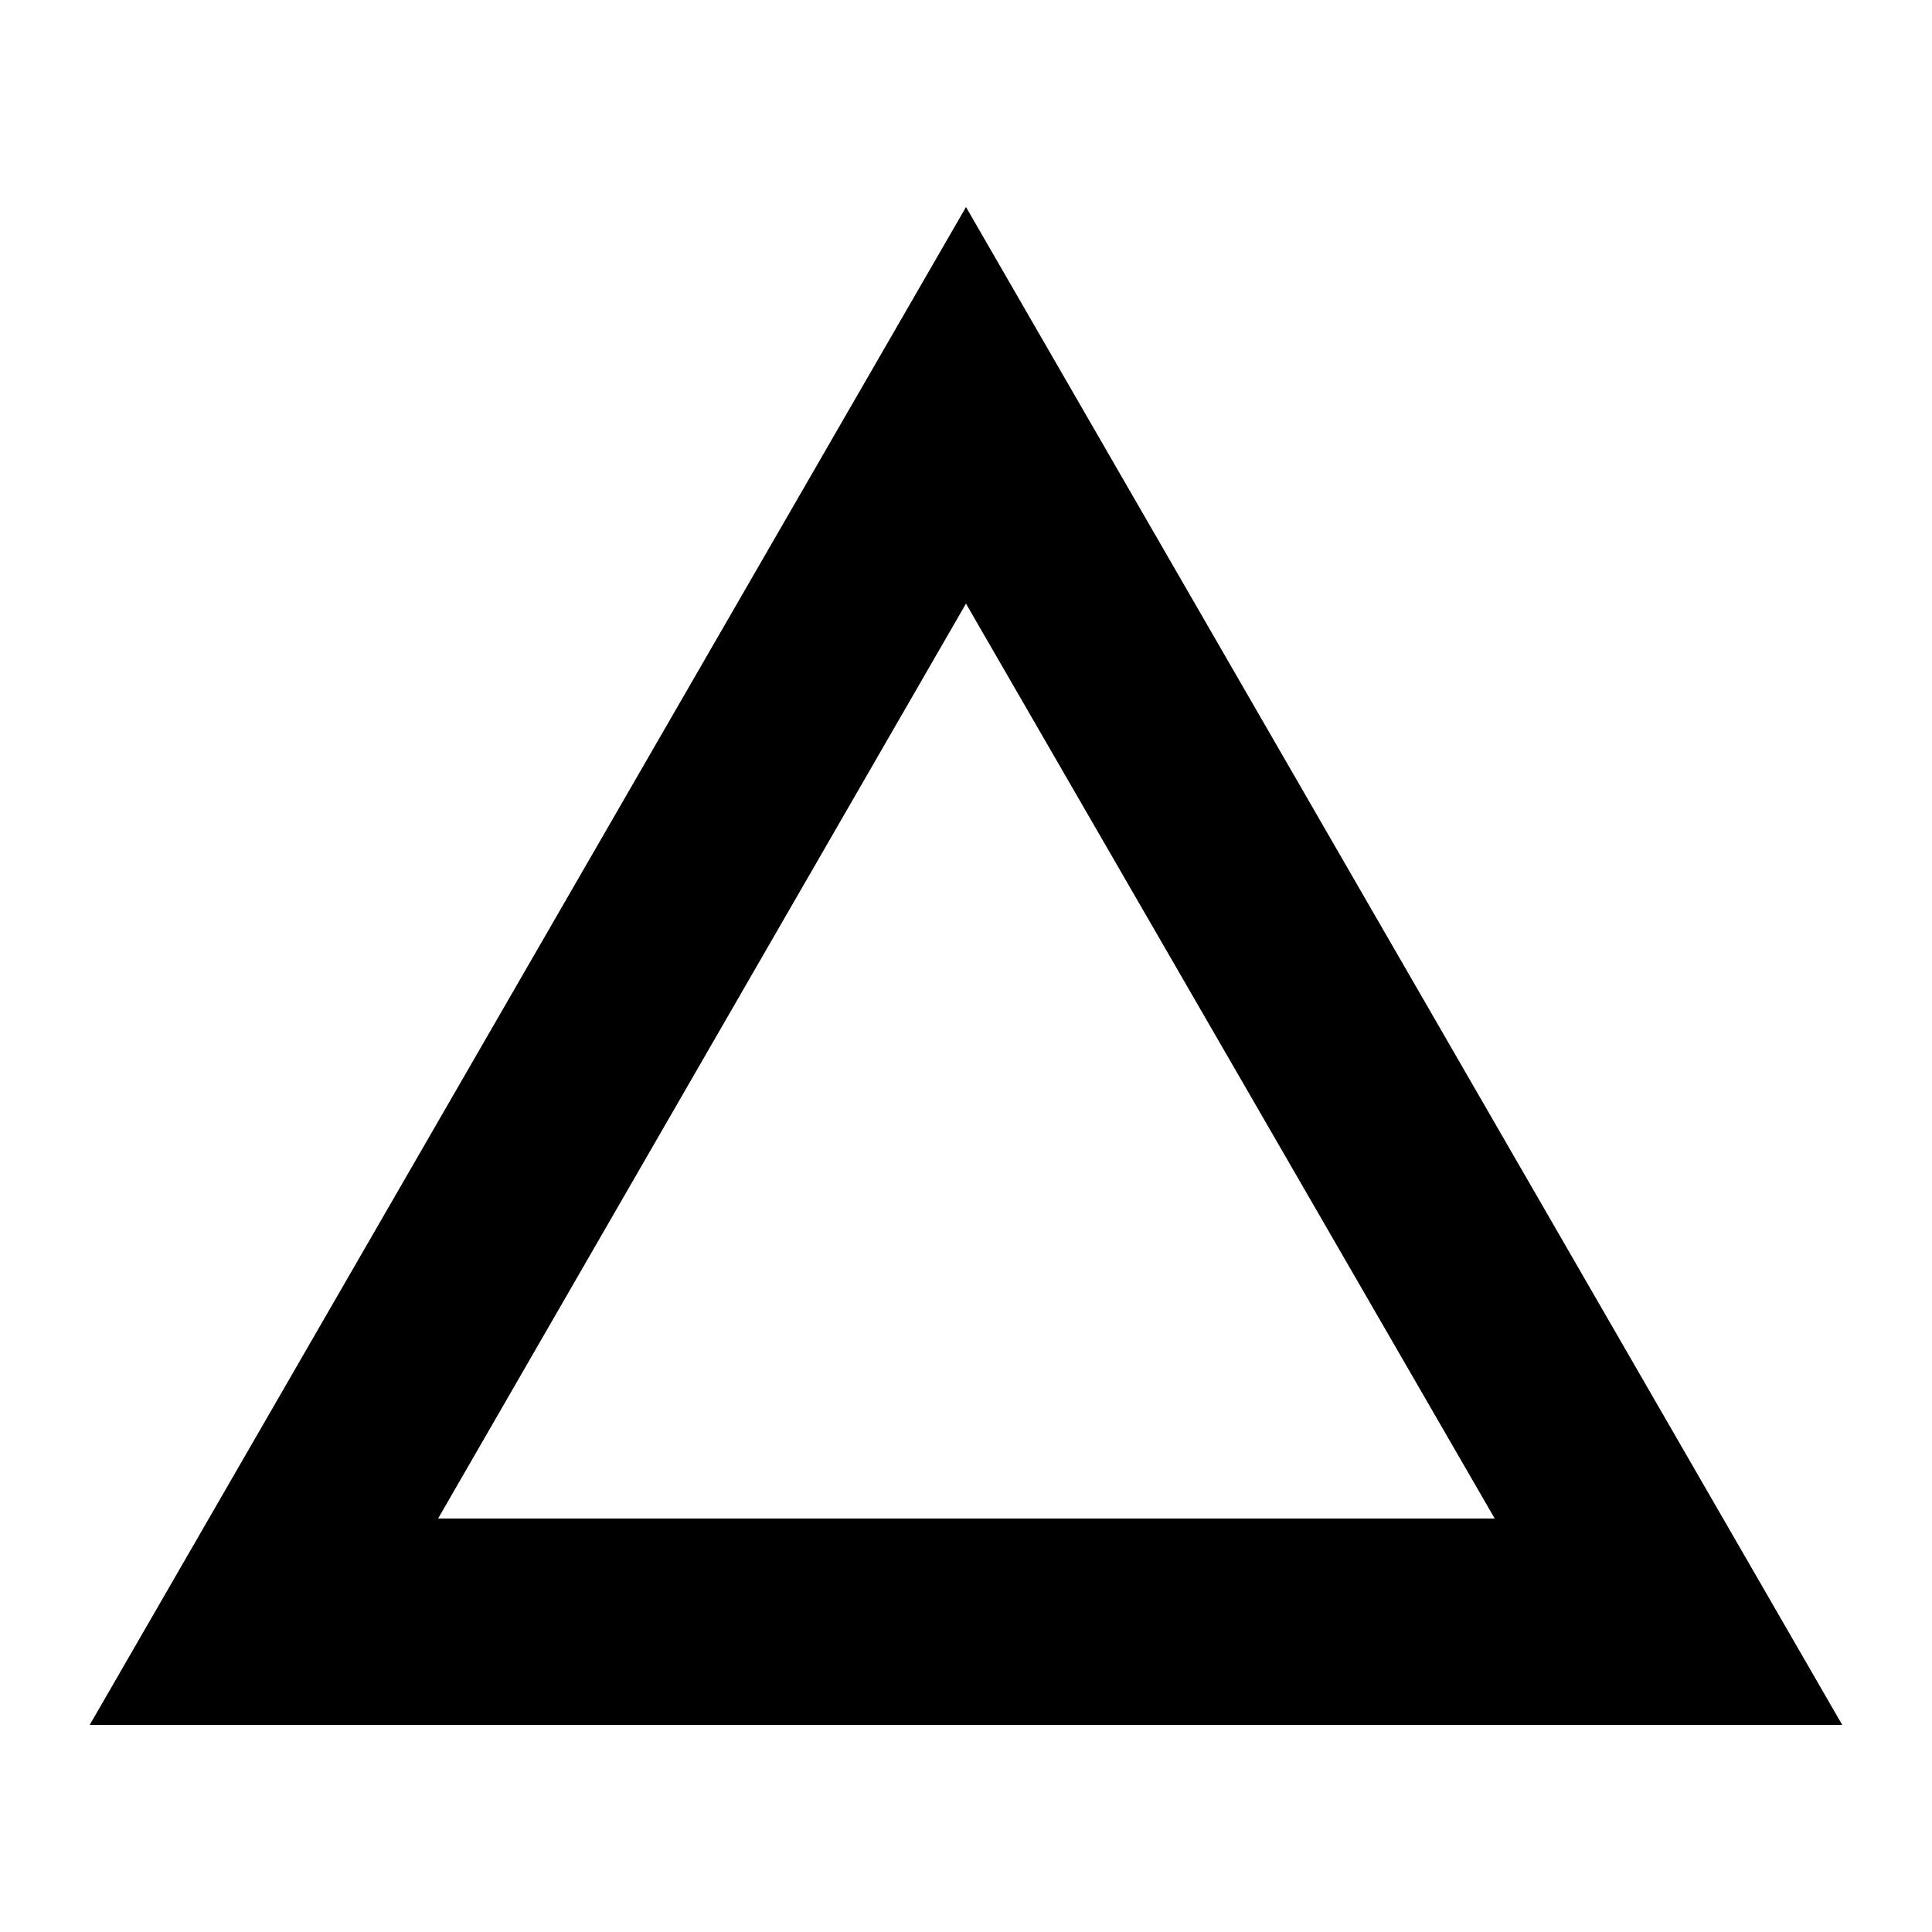 <?xml version="1.0" encoding="UTF-8"?>
<!-- Uploaded to: SVG Repo, www.svgrepo.com, Generator: SVG Repo Mixer Tools -->
<svg fill="#000000" width="800px" height="800px" version="1.1" viewBox="144 144 512 512" xmlns="http://www.w3.org/2000/svg">
 <path d="m167.77 601.13h464.45l-232.22-402.26zm92.102-54.316 140.12-242.85 140.12 242.46h-280.25z"/>
</svg>
